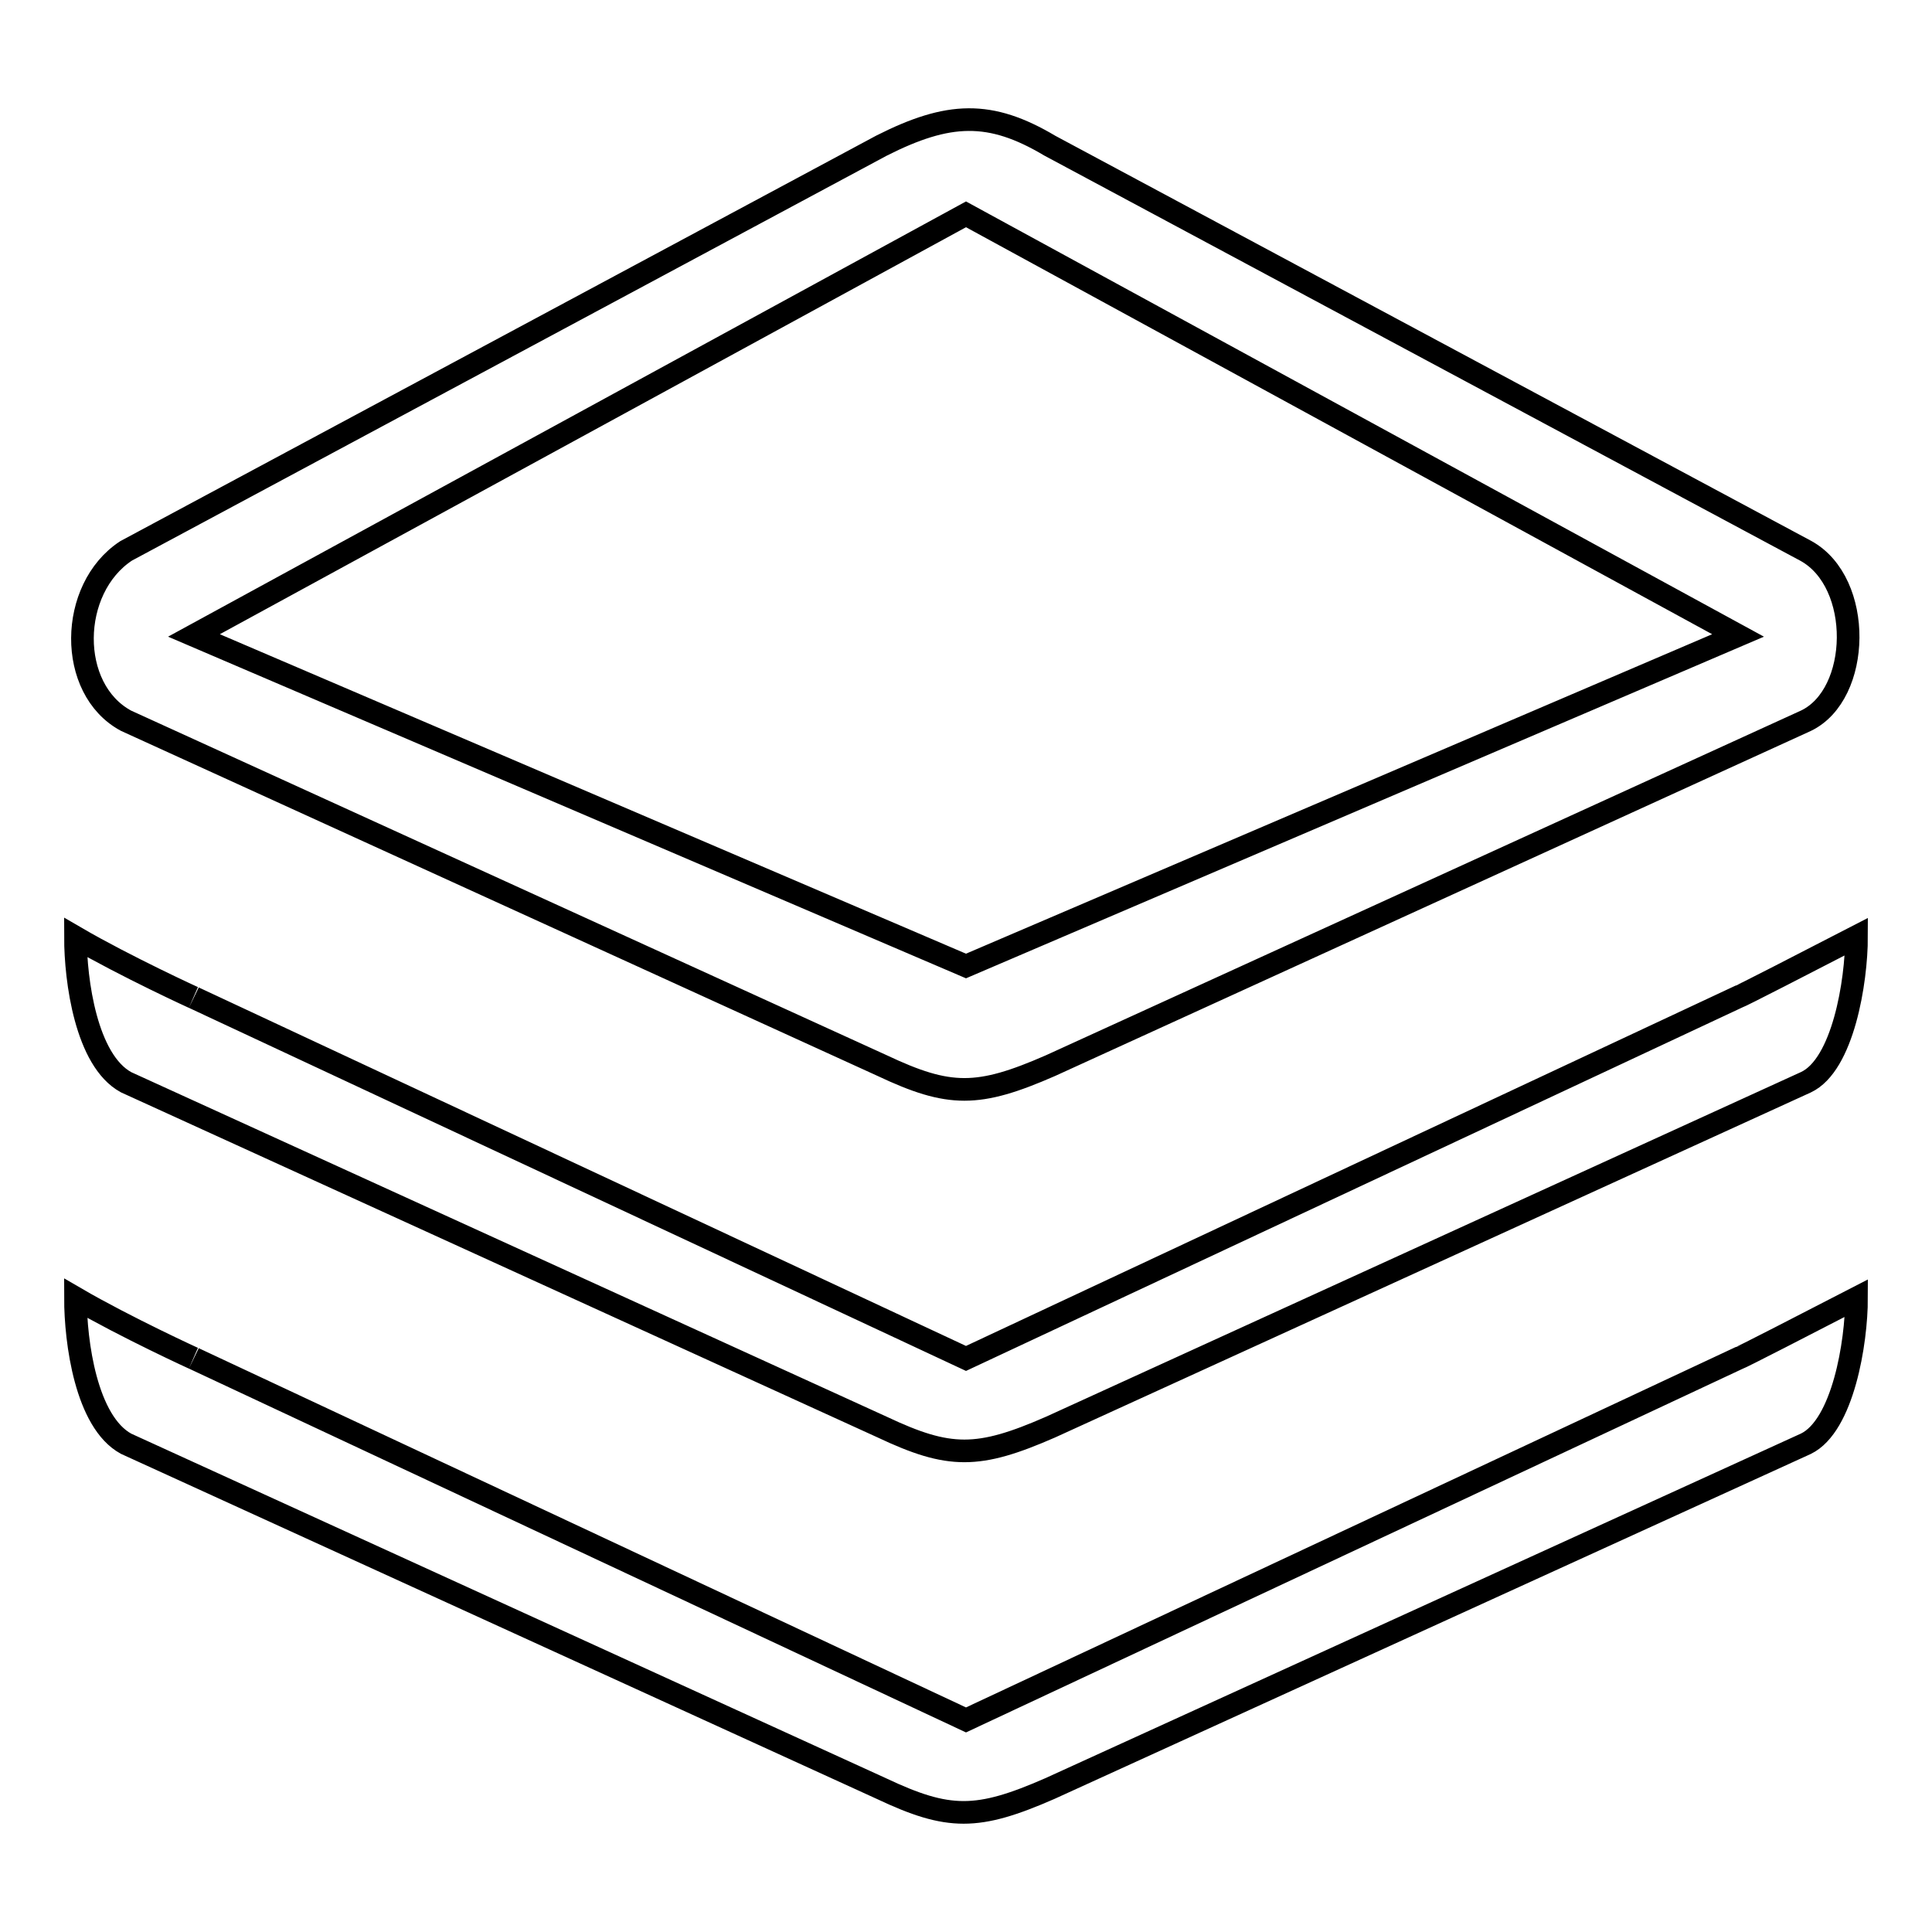 <?xml version="1.0" encoding="utf-8"?>
<!-- Svg Vector Icons : http://www.onlinewebfonts.com/icon -->
<!DOCTYPE svg PUBLIC "-//W3C//DTD SVG 1.1//EN" "http://www.w3.org/Graphics/SVG/1.1/DTD/svg11.dtd">
<svg version="1.1" xmlns="http://www.w3.org/2000/svg" xmlns:xlink="http://www.w3.org/1999/xlink" x="0px" y="0px" viewBox="0 0 256 256" enable-background="new 0 0 256 256" xml:space="preserve">
<g><g><path stroke-width="3" fill-opacity="0" stroke="#000000"  d="M239.3,143.4l-100.1,45.7c-9.6,4.2-13.4,4.2-22.3,0L16.7,143.4c-5.3-2.9-6.7-13.5-6.7-19.2c6.7,3.9,16.1,8.2,15.7,8L128,180l102.3-47.9c0.2,0,9.3-4.7,15.7-8C246,130.1,244.2,141.1,239.3,143.4z M239.3,95.5l-100.1,45.7c-9.6,4.2-13.4,4.2-22.3,0L16.7,95.5C8.9,91.3,9.1,78,16.7,73l100.1-53.7c8.9-4.5,14.4-4.7,22.3,0L239.3,73C246.9,77.2,246.6,92,239.3,95.5z M128,28.4L25.7,84.2L128,128l102.3-43.8L128,28.4z M128,227.9L230.3,180c0.2,0,9.3-4.7,15.7-8c0,5.9-1.8,16.9-6.7,19.3L139.1,237c-9.6,4.2-13.4,4.2-22.3,0L16.7,191.3c-5.3-2.9-6.7-13.5-6.7-19.3c6.7,3.9,16.1,8.2,15.7,8L128,227.9z"/></g></g>
</svg>